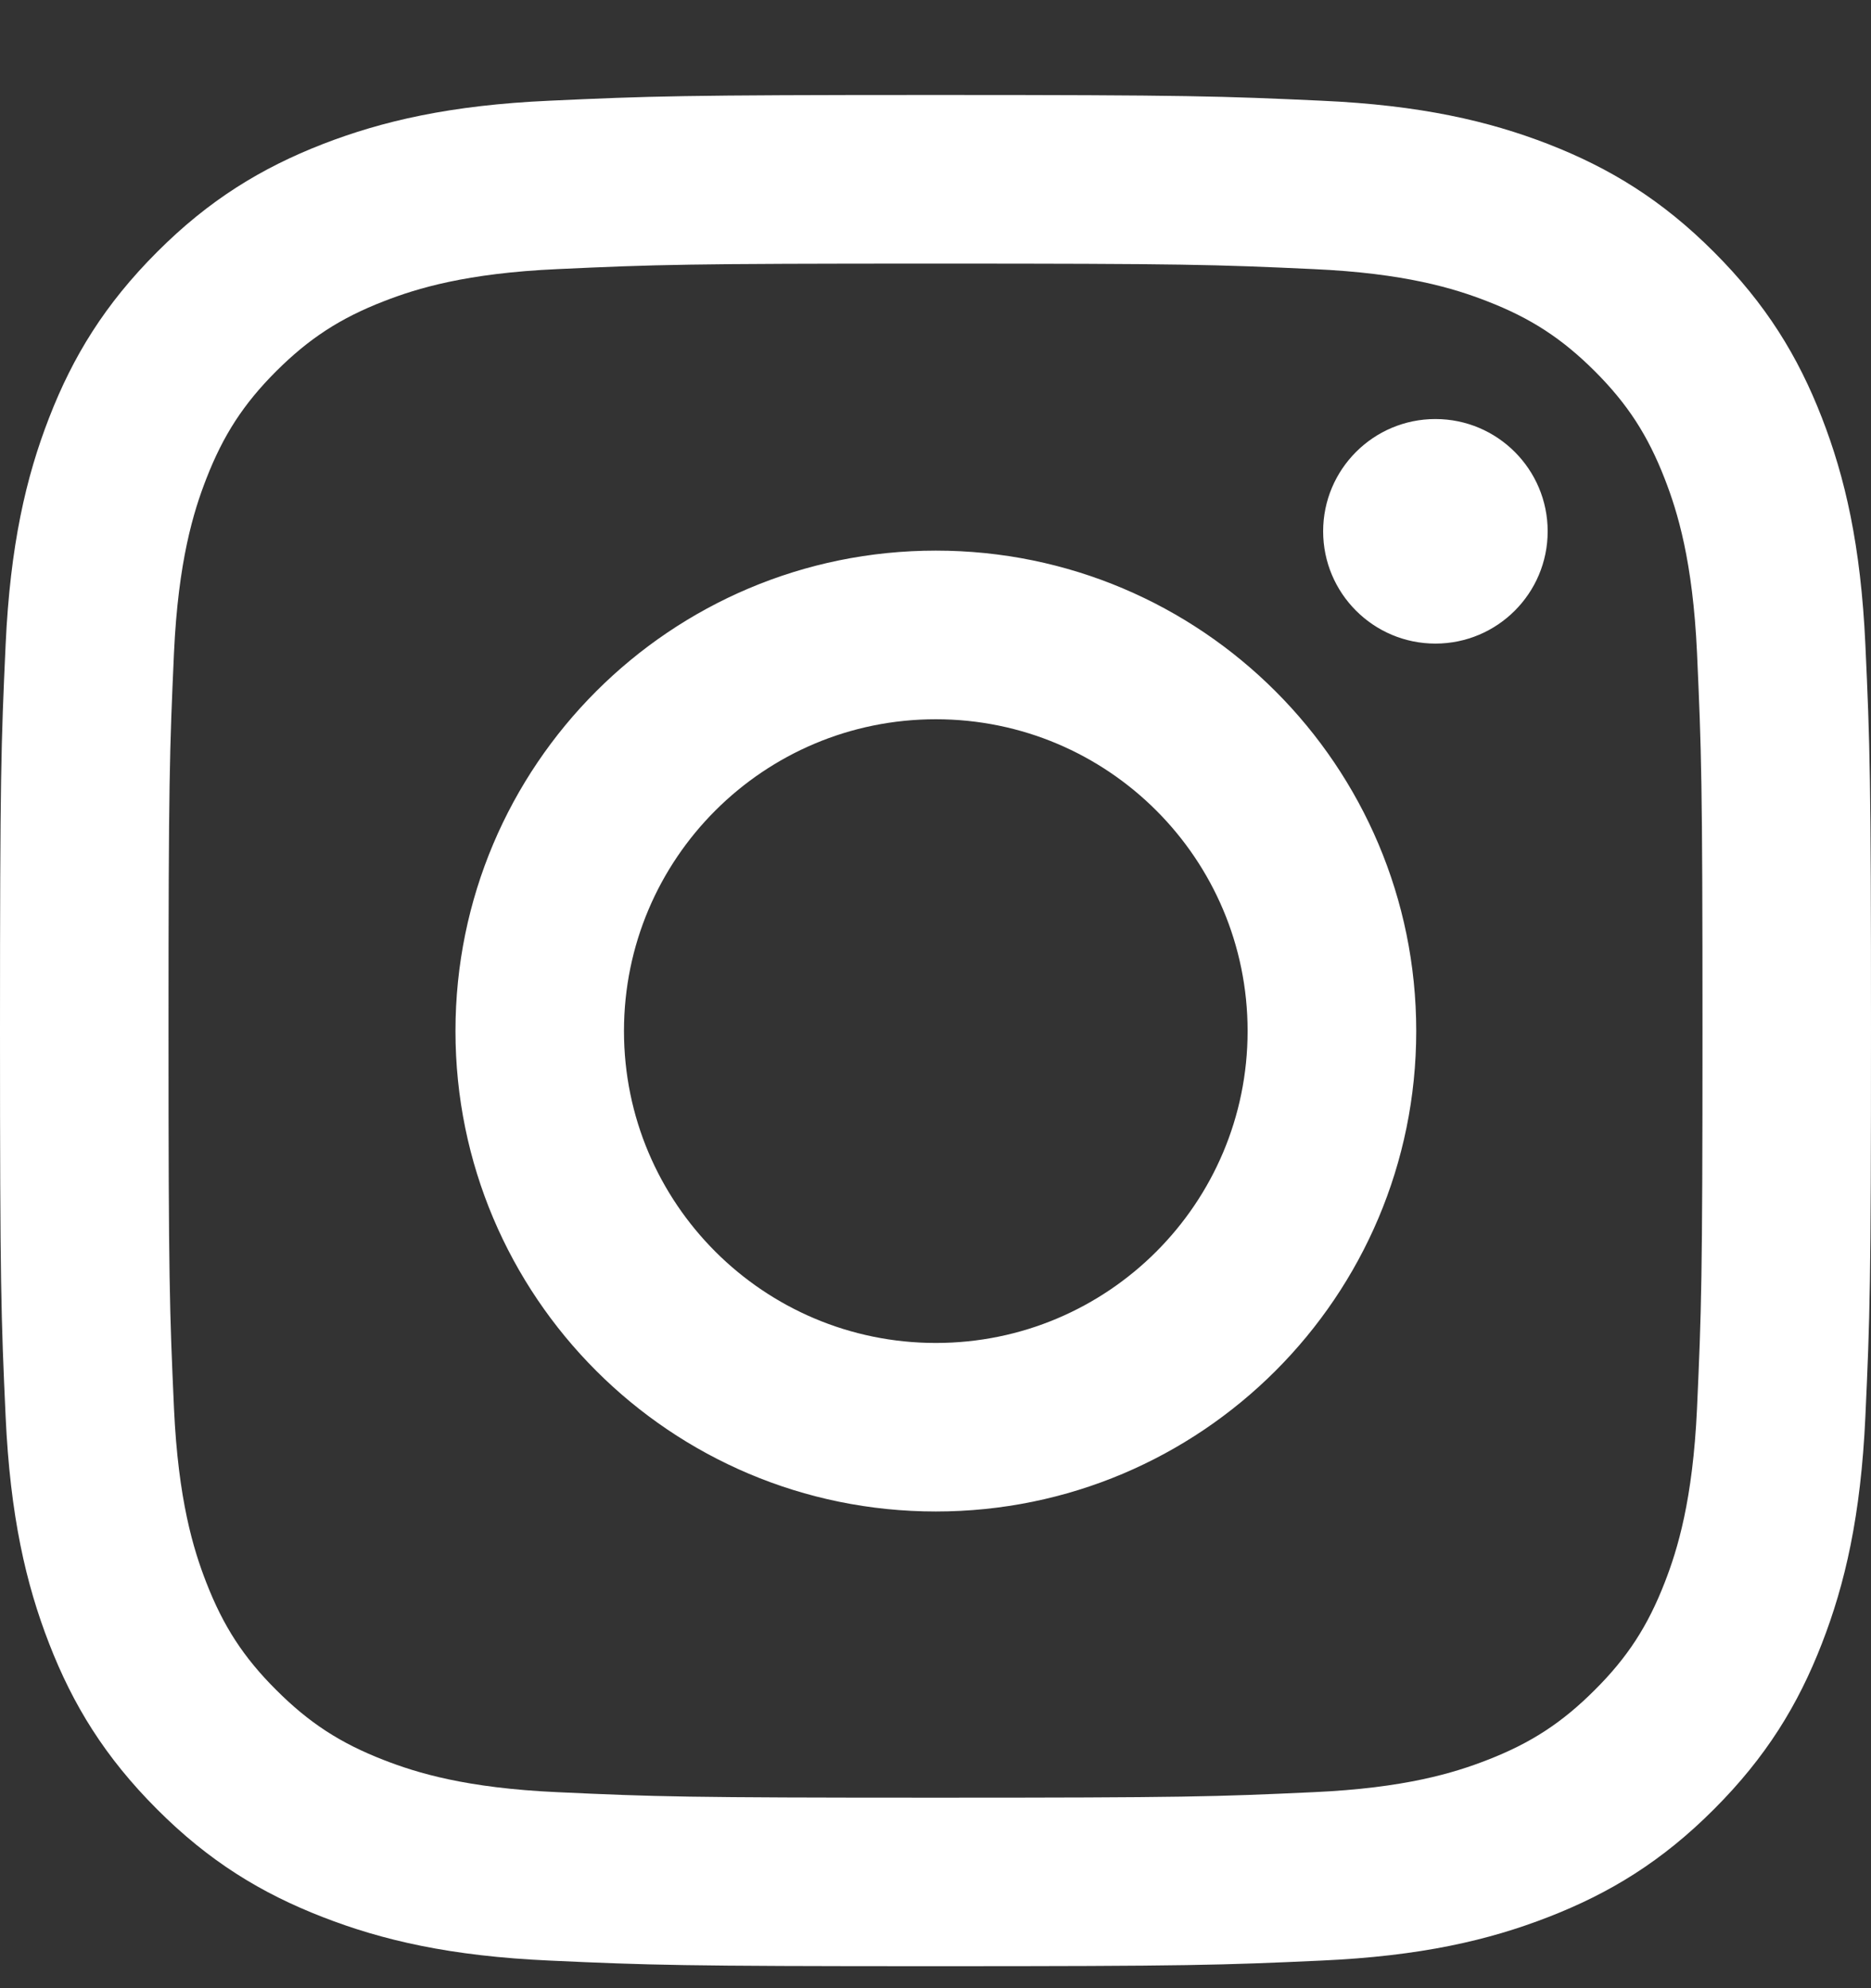 <svg width="16" height="17" viewBox="0 0 16 17" fill="none" xmlns="http://www.w3.org/2000/svg">
<rect x="0" y="0" width="16" height="17" fill="#333333" stroke="none"/>
<path fill-rule="evenodd" clip-rule="evenodd" d="M8 2.254C10.136 2.254 10.389 2.262 11.233 2.301C12.013 2.336 12.436 2.466 12.718 2.576C13.092 2.721 13.358 2.895 13.638 3.174C13.918 3.454 14.091 3.721 14.236 4.094C14.346 4.376 14.476 4.8 14.512 5.58C14.55 6.423 14.559 6.676 14.559 8.812C14.559 10.949 14.55 11.202 14.512 12.045C14.476 12.825 14.346 13.249 14.236 13.531C14.091 13.904 13.918 14.171 13.638 14.45C13.358 14.73 13.092 14.904 12.718 15.049C12.436 15.159 12.013 15.289 11.233 15.324C10.389 15.363 10.136 15.371 8 15.371C5.864 15.371 5.611 15.363 4.767 15.324C3.987 15.289 3.564 15.159 3.282 15.049C2.908 14.904 2.642 14.73 2.362 14.45C2.082 14.171 1.909 13.904 1.764 13.531C1.654 13.249 1.524 12.825 1.488 12.045C1.45 11.202 1.441 10.949 1.441 8.812C1.441 6.676 1.45 6.423 1.488 5.58C1.524 4.8 1.654 4.376 1.764 4.094C1.909 3.721 2.082 3.454 2.362 3.174C2.642 2.895 2.908 2.721 3.282 2.576C3.564 2.466 3.987 2.336 4.767 2.301C5.611 2.262 5.864 2.254 8 2.254ZM8 0.812C5.827 0.812 5.555 0.822 4.702 0.861C3.85 0.899 3.269 1.035 2.76 1.232C2.234 1.437 1.787 1.71 1.343 2.155C0.898 2.6 0.624 3.046 0.42 3.572C0.222 4.081 0.087 4.663 0.048 5.514C0.009 6.367 0 6.64 0 8.812C0 10.985 0.009 11.258 0.048 12.111C0.087 12.962 0.222 13.544 0.42 14.053C0.624 14.579 0.898 15.025 1.343 15.47C1.787 15.915 2.234 16.188 2.76 16.392C3.269 16.59 3.85 16.726 4.702 16.764C5.555 16.803 5.827 16.812 8 16.812C10.173 16.812 10.445 16.803 11.298 16.764C12.15 16.726 12.731 16.59 13.24 16.392C13.766 16.188 14.213 15.915 14.657 15.47C15.102 15.025 15.376 14.579 15.58 14.053C15.778 13.544 15.913 12.962 15.952 12.111C15.991 11.258 16 10.985 16 8.812C16 6.64 15.991 6.367 15.952 5.514C15.913 4.663 15.778 4.081 15.58 3.572C15.376 3.046 15.102 2.6 14.657 2.155C14.213 1.71 13.766 1.437 13.24 1.232C12.731 1.035 12.15 0.899 11.298 0.861C10.445 0.822 10.173 0.812 8 0.812ZM8.003 4.708C5.734 4.708 3.895 6.547 3.895 8.816C3.895 11.085 5.734 12.924 8.003 12.924C10.272 12.924 12.111 11.085 12.111 8.816C12.111 6.547 10.272 4.708 8.003 4.708ZM8.003 11.483C6.53 11.483 5.336 10.289 5.336 8.816C5.336 7.343 6.53 6.15 8.003 6.15C9.476 6.15 10.669 7.343 10.669 8.816C10.669 10.289 9.476 11.483 8.003 11.483ZM12.275 5.503C12.805 5.503 13.235 5.073 13.235 4.543C13.235 4.013 12.805 3.583 12.275 3.583C11.745 3.583 11.315 4.013 11.315 4.543C11.315 5.073 11.745 5.503 12.275 5.503Z" fill="white"/>
</svg>
